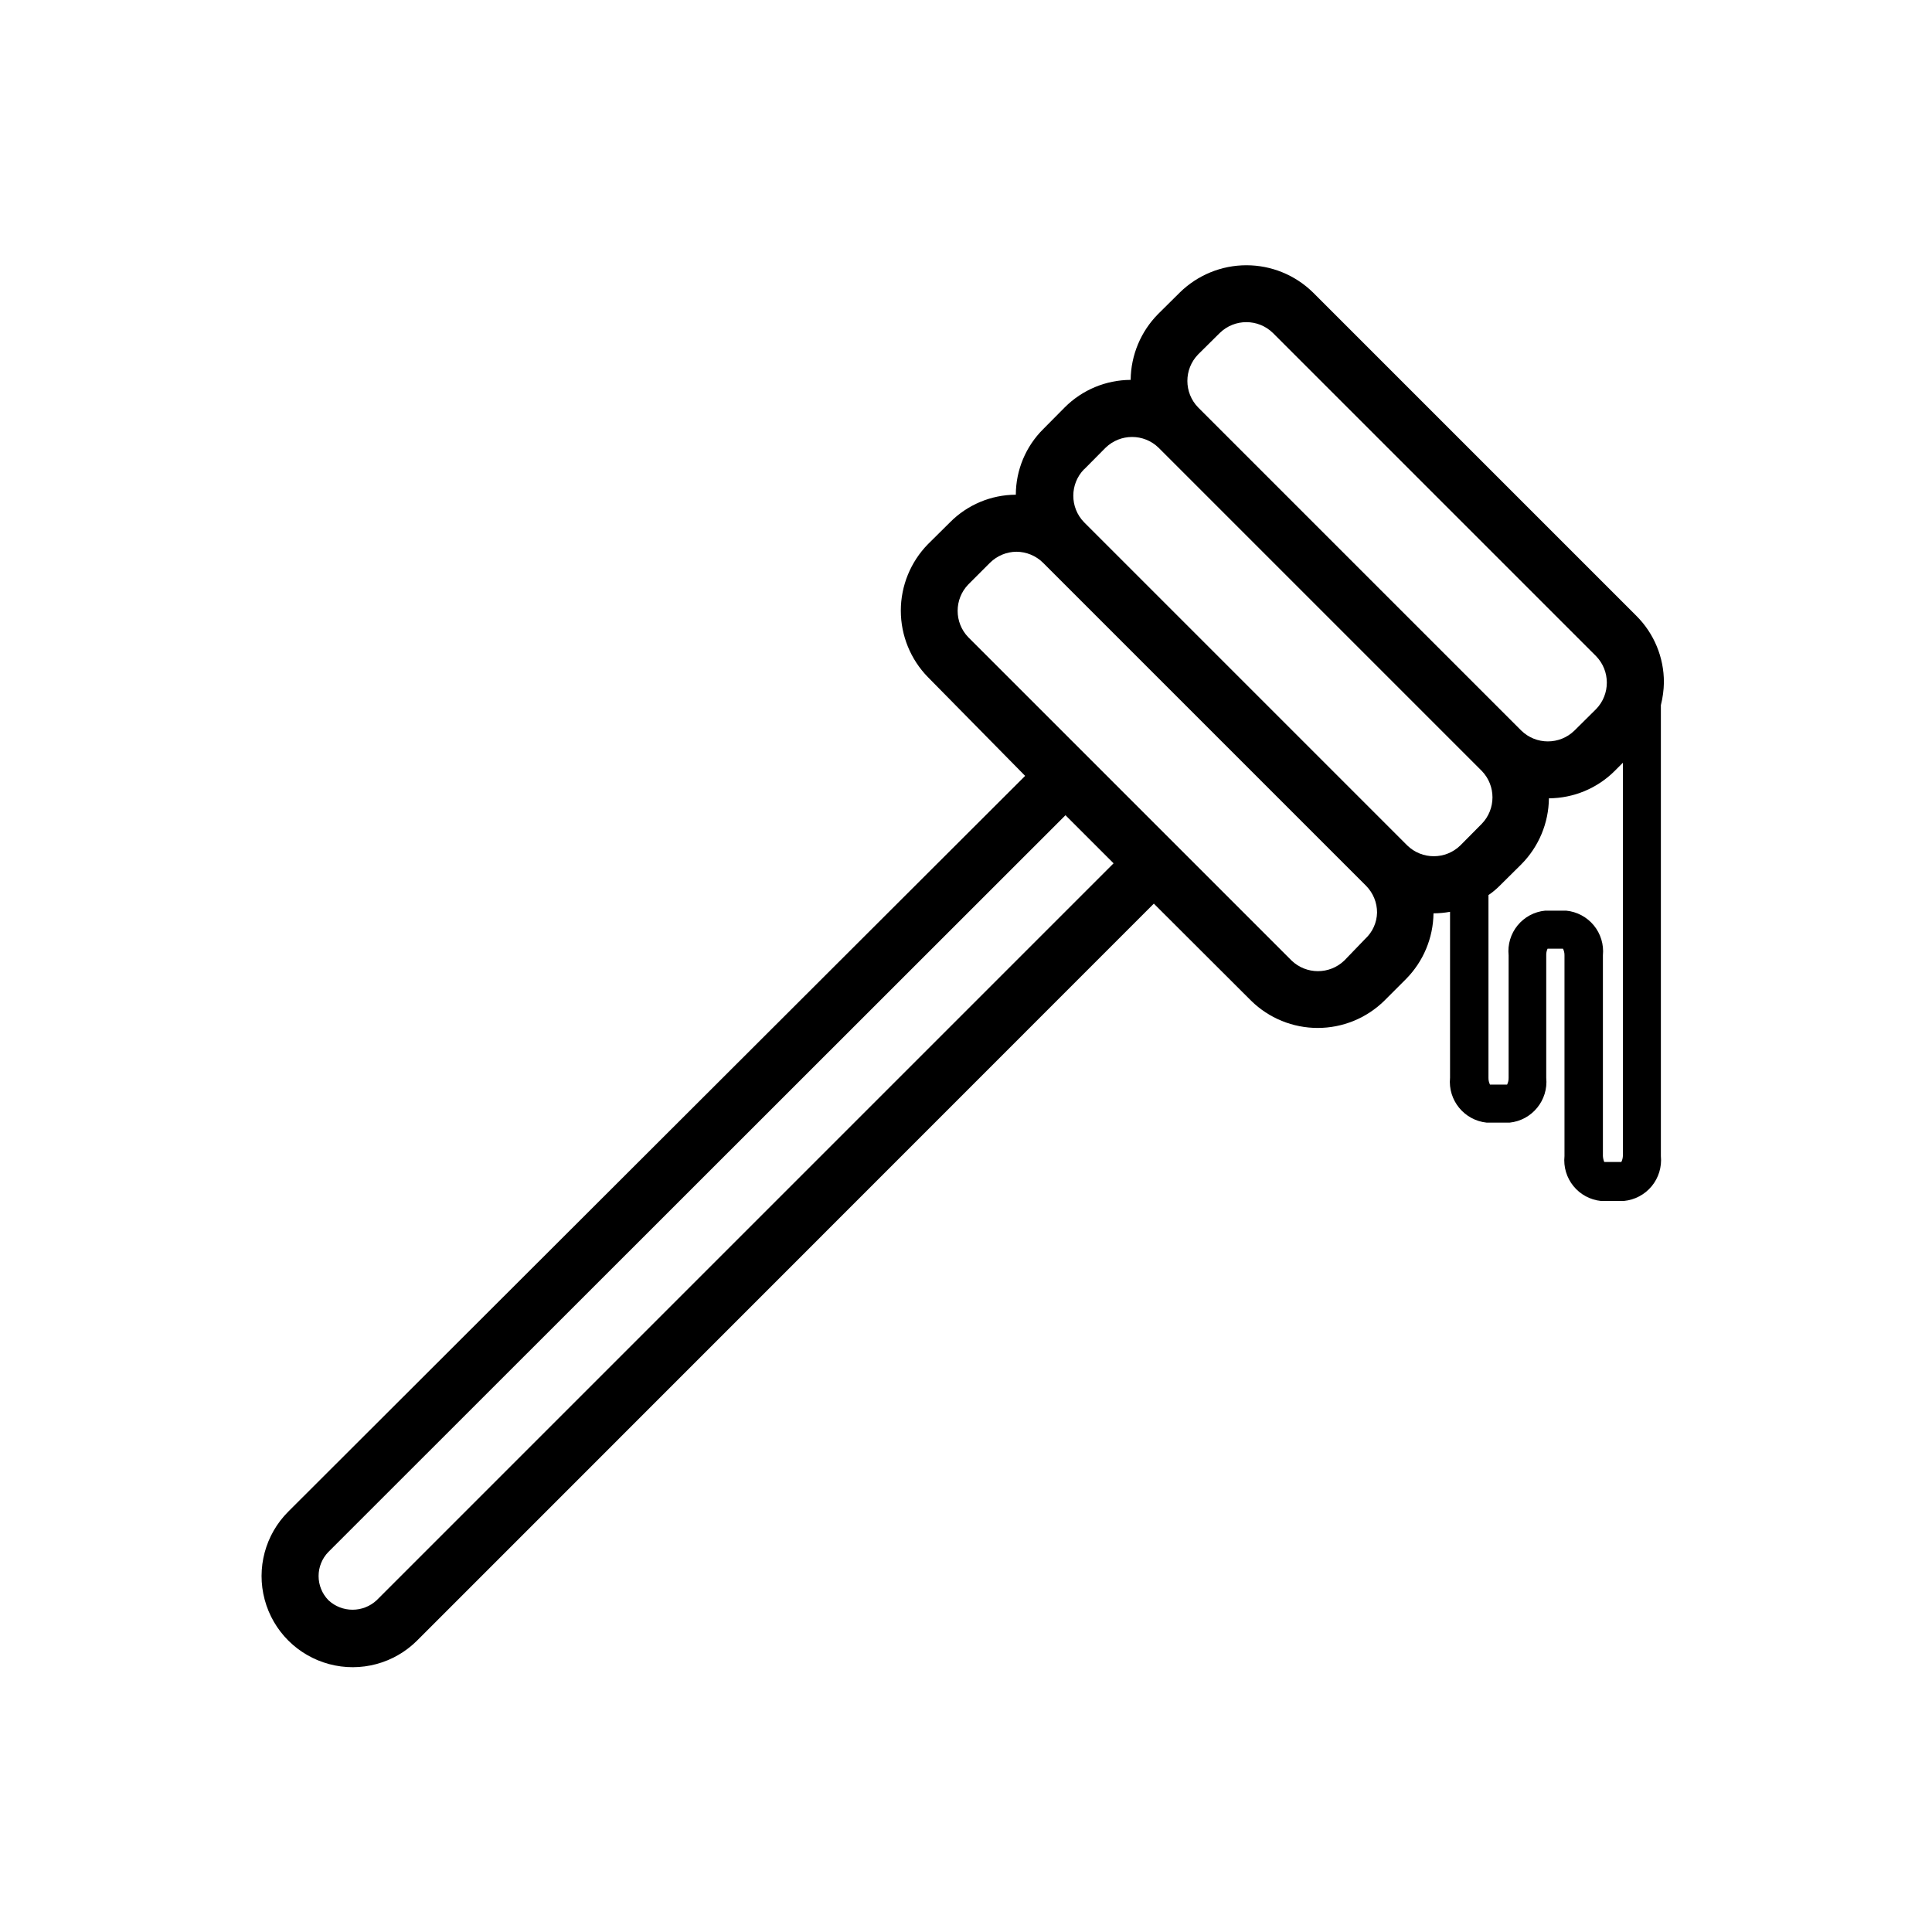 <?xml version="1.0" encoding="UTF-8"?>
<!-- Uploaded to: SVG Repo, www.svgrepo.com, Generator: SVG Repo Mixer Tools -->
<svg fill="#000000" width="800px" height="800px" version="1.1" viewBox="144 144 512 512" xmlns="http://www.w3.org/2000/svg">
 <path d="m584.95 324.83c0.02-6.644-2.633-13.016-7.356-17.688l-85.648-85.648 0.004 0.004c-4.711-4.617-11.043-7.203-17.637-7.203s-12.922 2.586-17.633 7.203l-5.742 5.691c-4.617 4.656-7.238 10.926-7.305 17.484-6.539 0.027-12.805 2.633-17.434 7.254l-5.691 5.742c-4.66 4.606-7.289 10.879-7.305 17.434-6.551 0.023-12.82 2.652-17.434 7.305l-5.844 5.793c-4.613 4.707-7.199 11.039-7.199 17.633s2.586 12.926 7.199 17.633l25.746 26.148-195.28 194.98c-6.102 6.102-8.484 14.992-6.25 23.328 2.231 8.336 8.742 14.848 17.078 17.078 8.336 2.234 17.227-0.148 23.328-6.25l195.23-195.28 25.797 25.746c4.707 4.613 11.039 7.199 17.633 7.199s12.926-2.586 17.633-7.199l5.742-5.742c4.606-4.644 7.227-10.895 7.309-17.434 1.469-0.004 2.934-0.141 4.383-0.402v43.984-0.004c-0.586 5.965 3.762 11.281 9.723 11.891h6.047c5.961-0.609 10.309-5.926 9.723-11.891v-32.445c-0.027-0.605 0.094-1.211 0.352-1.762h4.082c0.281 0.543 0.418 1.152 0.402 1.762v53.203c-0.297 2.859 0.559 5.719 2.371 7.949 1.816 2.231 4.441 3.648 7.301 3.941h6.047c2.883-0.27 5.539-1.672 7.383-3.902 1.844-2.234 2.723-5.106 2.441-7.988v-119.5c0.496-1.977 0.77-4.004 0.805-6.043zm-123.43-86.91 5.742-5.691h0.004c3.91-3.809 10.145-3.809 14.055 0l85.648 85.648c3.809 3.91 3.809 10.145 0 14.055l-5.742 5.691c-3.914 3.809-10.145 3.809-14.059 0l-85.648-85.648v0.004c-3.805-3.914-3.805-10.145 0-14.059zm-30.23 30.48 5.691-5.742h0.004c3.914-3.809 10.145-3.809 14.059 0l85.648 85.648c3.773 3.906 3.773 10.098 0 14.004l-5.695 5.746c-3.91 3.805-10.145 3.805-14.055 0l-85.648-85.648c-3.809-3.914-3.809-10.145 0-14.059zm-187.46 299.67c-3.602 3.363-9.195 3.363-12.797 0-3.469-3.562-3.469-9.238 0-12.797l195.33-195.23 12.746 12.746zm261.98-175.28-5.539 5.746c-3.906 3.773-10.102 3.773-14.008 0l-85.648-85.648c-3.773-3.906-3.773-10.102 0-14.008l5.742-5.742h0.004c1.863-1.848 4.375-2.898 7-2.922 2.644 0.012 5.18 1.059 7.055 2.922l85.648 85.648c1.844 1.883 2.875 4.418 2.871 7.051-0.059 2.644-1.184 5.156-3.125 6.953zm67.863 59.148h-4.535 0.004c-0.203-0.5-0.32-1.027-0.355-1.562v-53.203c0.281-2.859-0.586-5.711-2.406-7.934-1.824-2.219-4.457-3.625-7.316-3.906h-5.594c-2.856 0.281-5.481 1.688-7.297 3.91s-2.668 5.078-2.375 7.93v32.445c0.016 0.629-0.125 1.254-0.402 1.816h-4.535c-0.277-0.562-0.418-1.188-0.402-1.816v-48.414c1.07-0.727 2.062-1.551 2.973-2.469l5.742-5.691v-0.004c4.617-4.652 7.238-10.926 7.305-17.48 6.539-0.031 12.805-2.637 17.434-7.254l2.168-2.168v104.24c-0.031 0.543-0.168 1.074-0.406 1.562z"/>
</svg>